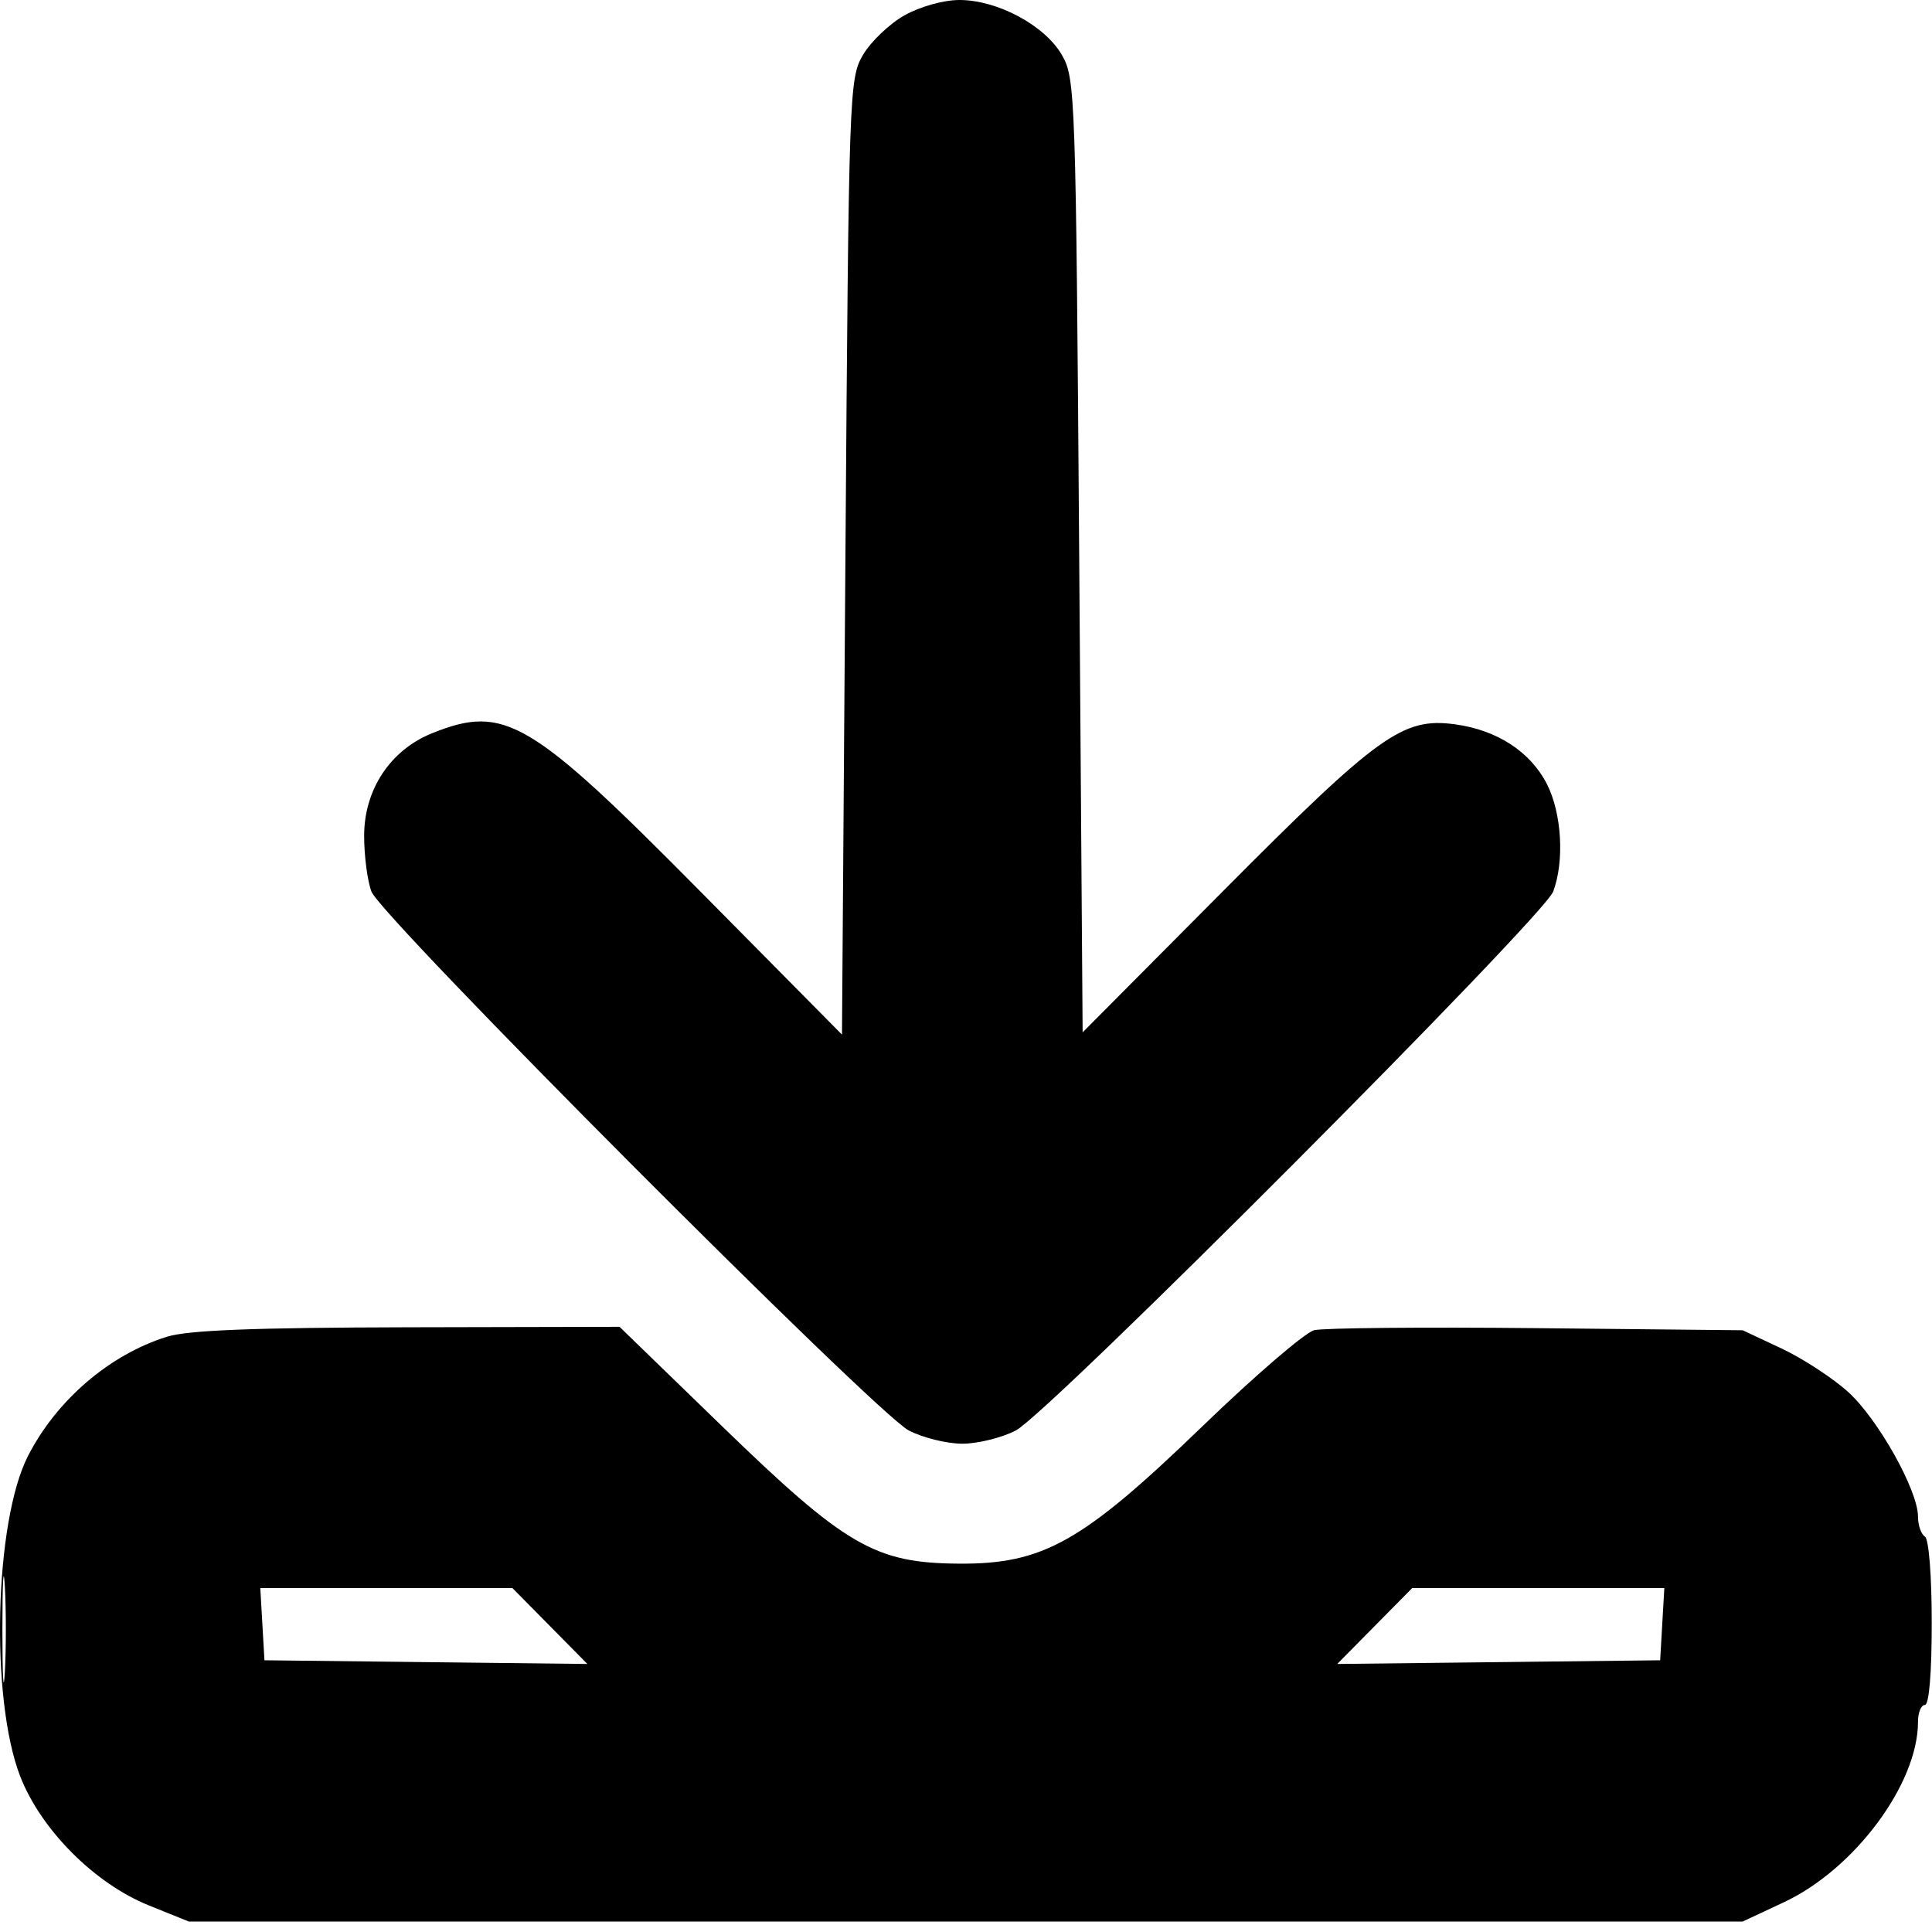 <svg width="281" height="280" viewBox="0 0 281 280" fill="none" xmlns="http://www.w3.org/2000/svg">
<path fill-rule="evenodd" clip-rule="evenodd" d="M131.519 2.251C129.349 3.48 126.649 6.06 125.519 7.985C123.511 11.401 123.451 13.123 122.963 80.984L122.463 150.484L101.963 129.76C77.07 104.594 73.402 102.424 62.881 106.633C56.786 109.072 52.963 114.829 52.963 121.569C52.963 124.476 53.438 128.121 54.019 129.669C55.412 133.382 127.384 205.569 132.173 208.057C134.214 209.117 137.719 209.984 139.963 209.984C142.207 209.984 145.712 209.117 147.753 208.057C152.542 205.569 224.514 133.382 225.907 129.669C227.561 125.259 227.153 118.277 224.994 114.045C222.598 109.349 217.756 106.191 211.668 105.357C204.037 104.311 200.553 106.81 177.955 129.541L157.463 150.154L156.963 80.819C156.478 13.521 156.404 11.381 154.44 7.984C151.951 3.677 145.029 -0.022 139.501 9.7635e-05C137.193 0.01 133.774 0.974 131.519 2.251ZM24.287 194.423C15.914 197.042 8.212 203.655 4.061 211.791C-0.805 221.331 -1.436 247.018 2.919 258.314C5.915 266.084 13.732 273.945 21.633 277.132L27.463 279.484H140.463H253.463L259.463 276.677C269.73 271.873 278.963 259.454 278.963 250.446C278.963 249.092 279.413 247.984 279.963 247.984C280.574 247.984 280.963 243.337 280.963 236.043C280.963 229.161 280.539 223.84 279.963 223.484C279.413 223.144 278.963 221.839 278.963 220.585C278.963 216.766 273.136 206.373 268.797 202.453C266.545 200.419 262.174 197.569 259.083 196.119L253.463 193.484L223.504 193.178C207.027 193.01 192.463 193.144 191.14 193.476C189.817 193.808 182.505 200.095 174.891 207.448C157.444 224.296 151.746 227.512 139.481 227.431C127.255 227.35 123.004 224.881 104.944 207.367L90.112 192.984L59.288 193.051C36.889 193.1 27.321 193.475 24.287 194.423ZM0.348 236.984C0.348 243.859 0.508 246.672 0.703 243.234C0.899 239.797 0.899 234.172 0.703 230.734C0.508 227.297 0.348 230.109 0.348 236.984ZM38.161 236.234L38.463 241.484L61.948 241.753L85.432 242.022L79.982 236.503L74.531 230.984H56.195H37.858L38.161 236.234ZM199.944 236.503L194.494 242.022L217.978 241.753L241.463 241.484L241.765 236.234L242.068 230.984H223.731H205.395L199.944 236.503Z" fill="black"/>
</svg>
